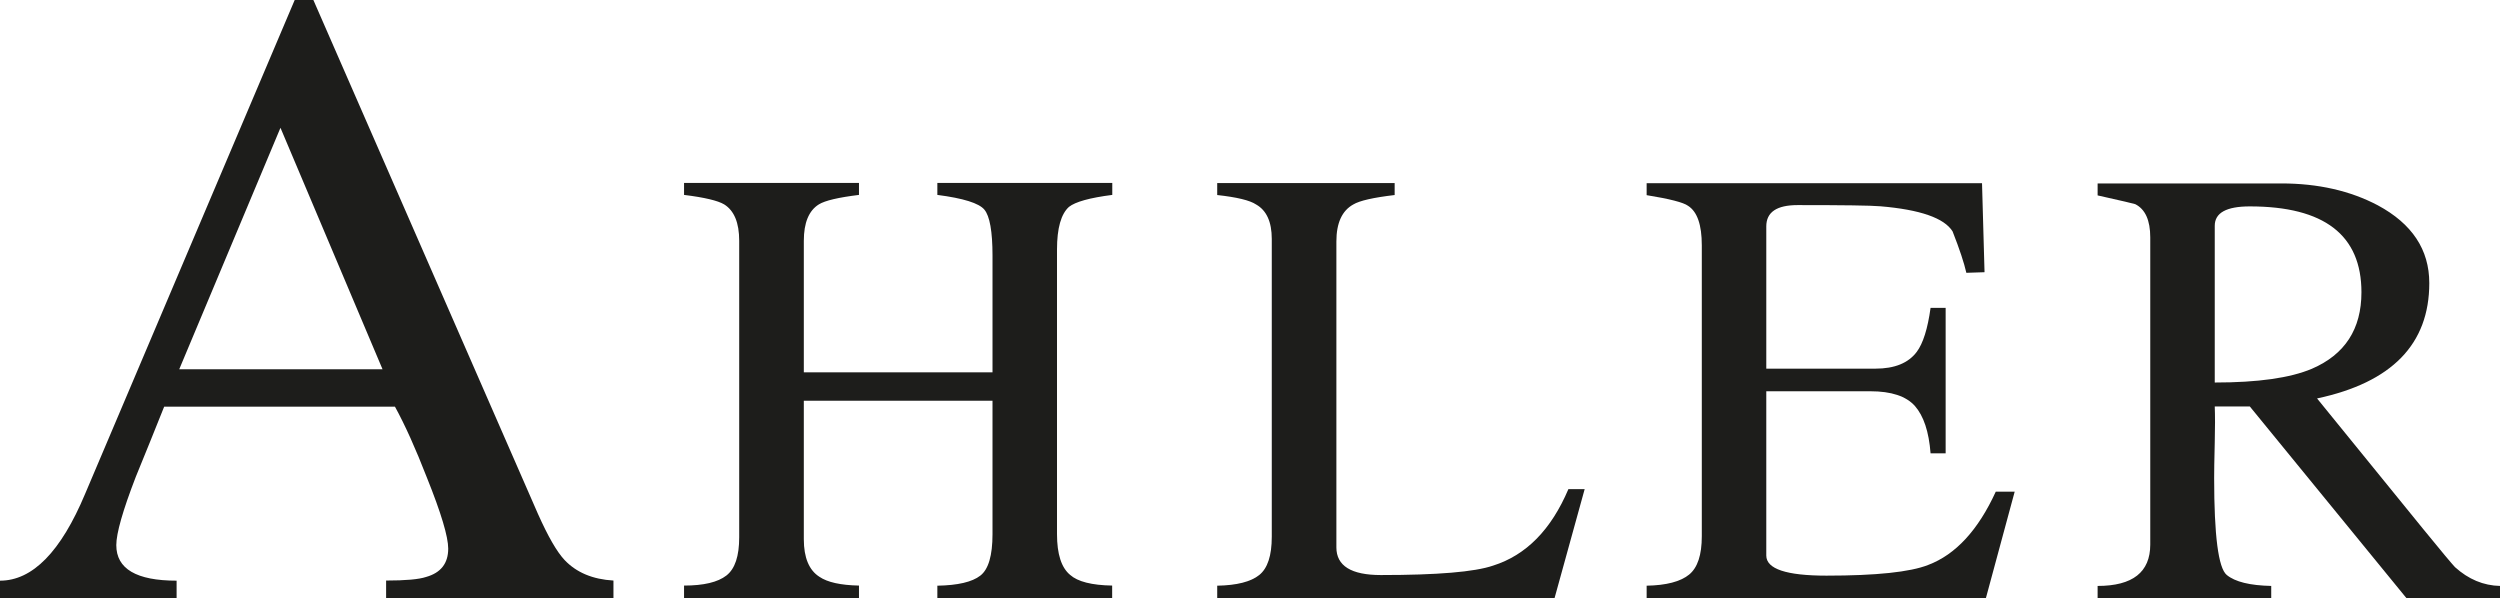 <?xml version="1.0" encoding="UTF-8"?><svg id="a" xmlns="http://www.w3.org/2000/svg" viewBox="0 0 208.94 50"><path d="M51.26,50h-18.99v-1.48c1.63,0,2.74-.1,3.34-.3,1.24-.35,1.85-1.14,1.85-2.37,0-.99-.59-2.97-1.78-5.93-.94-2.42-1.83-4.4-2.67-5.93H13.72c-.79,1.98-1.58,3.93-2.37,5.86-1.09,2.82-1.63,4.72-1.63,5.71,0,1.98,1.68,2.97,5.04,2.97v1.48H0v-1.48c2.72,0,5.09-2.42,7.12-7.27L24.63,0h1.56l18.77,42.95c.84,1.88,1.58,3.17,2.23,3.86.99,1.04,2.35,1.61,4.08,1.71v1.48ZM31.97,30.86l-8.53-20.18-8.46,20.18h16.99Z" fill="#1d1d1b"/><path d="M92.96,50h-14.62v-1.05c1.71-.03,2.91-.31,3.59-.84.68-.52,1.02-1.68,1.02-3.46v-11.16h-15.77v11.58c0,1.54.44,2.59,1.31,3.14.66.45,1.76.7,3.3.73v1.05h-14.62v-1.05c1.64,0,2.82-.28,3.54-.84.72-.56,1.07-1.62,1.07-3.2v-24.78c0-1.5-.42-2.52-1.26-3.04-.52-.31-1.64-.58-3.35-.79v-1h14.62v1c-1.71.21-2.83.47-3.35.79-.84.52-1.26,1.54-1.26,3.04v11h15.77v-9.75c0-2.03-.23-3.31-.68-3.85-.45-.54-1.76-.95-3.93-1.23v-1h14.62v1c-1.89.24-3.09.58-3.62,1-.66.59-1,1.78-1,3.56v23.79c0,1.68.37,2.81,1.1,3.41.63.56,1.8.86,3.51.89v1.05Z" fill="#1d1d1b"/><path d="M132.44,40.88l-2.52,9.12h-28.19v-1.05c1.64-.03,2.81-.33,3.51-.89.7-.56,1.05-1.62,1.05-3.2v-24.89c0-1.43-.44-2.39-1.31-2.88-.52-.35-1.61-.61-3.25-.79v-1h14.83v1c-1.78.21-2.93.47-3.46.79-.94.52-1.41,1.55-1.41,3.09v25.57c0,1.54,1.24,2.31,3.72,2.31,4.72,0,7.84-.26,9.38-.79,2.76-.87,4.85-3,6.29-6.39h1.36Z" fill="#1d1d1b"/><path d="M168.38,41.09l-2.41,8.91h-28.35v-1.05c1.64-.03,2.82-.34,3.54-.92.72-.58,1.07-1.65,1.07-3.22v-24.31c0-1.71-.38-2.81-1.15-3.3-.38-.28-1.54-.58-3.46-.89v-1h28.03l.21,7.44-1.52.05c-.18-.8-.56-1.96-1.15-3.46-.7-1.12-2.71-1.82-6.03-2.1-.8-.07-3.11-.1-6.92-.1-1.75,0-2.62.59-2.62,1.78v11.89h9.12c1.61,0,2.76-.47,3.46-1.41.52-.7.91-1.92,1.15-3.67h1.26v12.16h-1.26c-.14-1.82-.58-3.13-1.31-3.96-.73-.82-1.97-1.23-3.72-1.23h-8.7v13.73c0,1.12,1.68,1.68,5.03,1.68,4.16,0,6.99-.3,8.49-.89,2.31-.87,4.19-2.92,5.66-6.13h1.57Z" fill="#1d1d1b"/><path d="M208.94,50h-7.81l-13.1-16.03h-2.93c.03.77.03,1.76,0,2.99-.04,1.54-.05,2.53-.05,2.99,0,4.82.35,7.52,1.05,8.1.7.58,1.94.88,3.72.92v1.05h-14.51v-1.05c2.93,0,4.4-1.15,4.4-3.46v-25.67c0-1.43-.42-2.36-1.26-2.78-.07-.03-1.12-.28-3.14-.73v-1h15.35c3.07,0,5.76.61,8.07,1.83,2.86,1.54,4.3,3.7,4.3,6.5,0,5.1-3.13,8.31-9.38,9.64l8.86,10.9c1.54,1.89,2.43,2.95,2.67,3.2,1.12,1.01,2.37,1.54,3.77,1.57v1.05ZM197.36,24.43c0-4.79-3.11-7.18-9.33-7.18-1.96,0-2.93.54-2.93,1.62v13.1c3.6,0,6.3-.38,8.12-1.15,2.76-1.19,4.14-3.32,4.14-6.39Z" fill="#1d1d1b"/></svg>